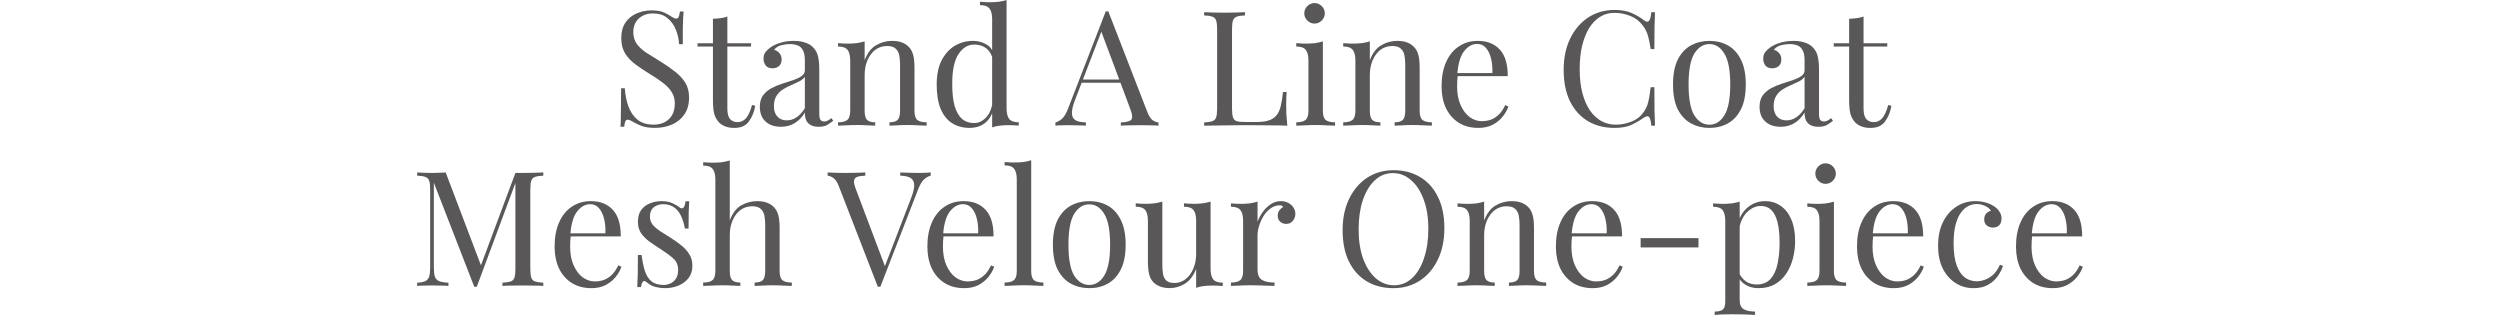 <svg width="312" height="40" viewBox="0 0 312 40" fill="none" xmlns="http://www.w3.org/2000/svg">
<g clip-path="url(#clip0_863_5194)">
<path d="M232.572 2.062V5.402H235.532V5.803H232.572V13.543C232.572 14.169 232.686 14.609 232.912 14.863C233.139 15.116 233.452 15.242 233.852 15.242C234.252 15.242 234.599 15.082 234.892 14.762C235.186 14.429 235.439 13.876 235.652 13.102L236.052 13.203C235.919 13.976 235.652 14.629 235.252 15.162C234.866 15.696 234.266 15.963 233.452 15.963C232.999 15.963 232.626 15.902 232.332 15.783C232.039 15.676 231.779 15.516 231.552 15.303C231.259 14.996 231.052 14.629 230.932 14.203C230.826 13.776 230.772 13.209 230.772 12.502V5.803H228.852V5.402H230.772V2.342C231.106 2.329 231.426 2.303 231.732 2.263C232.039 2.223 232.319 2.156 232.572 2.062Z" fill="#595757"/>
<path d="M222.231 15.822C221.685 15.822 221.211 15.722 220.811 15.522C220.411 15.308 220.105 15.015 219.891 14.642C219.691 14.268 219.591 13.835 219.591 13.342C219.591 12.755 219.725 12.275 219.991 11.902C220.271 11.528 220.625 11.228 221.051 11.002C221.478 10.775 221.925 10.588 222.391 10.442C222.871 10.282 223.325 10.135 223.751 10.002C224.178 9.855 224.525 9.688 224.791 9.502C225.071 9.315 225.211 9.068 225.211 8.762V7.522C225.211 6.962 225.125 6.535 224.951 6.242C224.791 5.948 224.571 5.755 224.291 5.662C224.011 5.555 223.698 5.502 223.351 5.502C223.018 5.502 222.658 5.548 222.271 5.642C221.898 5.735 221.598 5.928 221.371 6.222C221.625 6.275 221.845 6.408 222.031 6.622C222.218 6.835 222.311 7.108 222.311 7.442C222.311 7.775 222.205 8.042 221.991 8.242C221.778 8.428 221.505 8.522 221.171 8.522C220.785 8.522 220.498 8.402 220.311 8.162C220.138 7.908 220.051 7.628 220.051 7.322C220.051 6.975 220.138 6.695 220.311 6.482C220.485 6.268 220.705 6.068 220.971 5.882C221.278 5.668 221.671 5.488 222.151 5.342C222.645 5.182 223.198 5.102 223.811 5.102C224.358 5.102 224.825 5.168 225.211 5.302C225.598 5.422 225.918 5.602 226.171 5.842C226.518 6.162 226.745 6.555 226.851 7.022C226.958 7.475 227.011 8.022 227.011 8.662V14.222C227.011 14.555 227.058 14.795 227.151 14.942C227.258 15.088 227.418 15.162 227.631 15.162C227.778 15.162 227.918 15.128 228.051 15.062C228.185 14.995 228.345 14.888 228.531 14.742L228.751 15.082C228.471 15.295 228.205 15.475 227.951 15.622C227.698 15.755 227.358 15.822 226.931 15.822C226.545 15.822 226.225 15.755 225.971 15.622C225.718 15.488 225.525 15.295 225.391 15.042C225.271 14.775 225.211 14.442 225.211 14.042C224.851 14.642 224.418 15.088 223.911 15.382C223.418 15.675 222.858 15.822 222.231 15.822ZM222.951 15.022C223.391 15.022 223.798 14.895 224.171 14.642C224.558 14.388 224.905 14.008 225.211 13.502V9.582C225.051 9.808 224.818 10.002 224.511 10.162C224.205 10.308 223.871 10.462 223.511 10.622C223.151 10.768 222.805 10.948 222.471 11.162C222.151 11.362 221.885 11.628 221.671 11.962C221.458 12.295 221.351 12.728 221.351 13.262C221.351 13.795 221.491 14.222 221.771 14.542C222.065 14.862 222.458 15.022 222.951 15.022Z" fill="#595757"/>
<path d="M213.334 5.102C214.188 5.102 214.954 5.288 215.634 5.662C216.314 6.035 216.854 6.622 217.254 7.422C217.668 8.222 217.874 9.262 217.874 10.542C217.874 11.822 217.668 12.862 217.254 13.662C216.854 14.448 216.314 15.028 215.634 15.402C214.954 15.775 214.188 15.962 213.334 15.962C212.494 15.962 211.728 15.775 211.034 15.402C210.354 15.028 209.808 14.448 209.394 13.662C208.994 12.862 208.794 11.822 208.794 10.542C208.794 9.262 208.994 8.222 209.394 7.422C209.808 6.622 210.354 6.035 211.034 5.662C211.728 5.288 212.494 5.102 213.334 5.102ZM213.334 5.502C212.574 5.502 211.948 5.895 211.454 6.682C210.974 7.468 210.734 8.755 210.734 10.542C210.734 12.328 210.974 13.615 211.454 14.402C211.948 15.175 212.574 15.562 213.334 15.562C214.094 15.562 214.714 15.175 215.194 14.402C215.688 13.615 215.934 12.328 215.934 10.542C215.934 8.755 215.688 7.468 215.194 6.682C214.714 5.895 214.094 5.502 213.334 5.502Z" fill="#595757"/>
<path d="M201.505 1.242C202.385 1.242 203.105 1.376 203.665 1.642C204.238 1.896 204.745 2.196 205.185 2.542C205.451 2.742 205.651 2.769 205.785 2.622C205.931 2.462 206.031 2.096 206.085 1.522H206.545C206.518 2.016 206.498 2.616 206.485 3.322C206.471 4.029 206.465 4.962 206.465 6.122H206.005C205.911 5.549 205.825 5.096 205.745 4.762C205.665 4.416 205.565 4.122 205.445 3.882C205.338 3.642 205.191 3.402 205.005 3.162C204.591 2.616 204.071 2.222 203.445 1.982C202.818 1.729 202.158 1.602 201.465 1.602C200.811 1.602 200.218 1.769 199.685 2.102C199.165 2.422 198.711 2.889 198.325 3.502C197.951 4.116 197.658 4.856 197.445 5.722C197.245 6.589 197.145 7.562 197.145 8.642C197.145 9.762 197.258 10.755 197.485 11.622C197.711 12.476 198.025 13.195 198.425 13.782C198.838 14.369 199.318 14.816 199.865 15.122C200.425 15.415 201.025 15.562 201.665 15.562C202.265 15.562 202.891 15.442 203.545 15.202C204.198 14.962 204.711 14.575 205.085 14.042C205.378 13.655 205.578 13.236 205.685 12.782C205.805 12.329 205.911 11.695 206.005 10.882H206.465C206.465 12.095 206.471 13.075 206.485 13.822C206.498 14.556 206.518 15.175 206.545 15.682H206.085C206.031 15.109 205.938 14.749 205.805 14.602C205.685 14.456 205.478 14.476 205.185 14.662C204.691 15.009 204.165 15.316 203.605 15.582C203.058 15.835 202.351 15.962 201.485 15.962C200.218 15.962 199.105 15.675 198.145 15.102C197.198 14.529 196.458 13.702 195.925 12.622C195.405 11.542 195.145 10.242 195.145 8.722C195.145 7.229 195.418 5.922 195.965 4.802C196.511 3.682 197.258 2.809 198.205 2.182C199.165 1.556 200.265 1.242 201.505 1.242Z" fill="#595757"/>
<path d="M184.427 5.102C185.6 5.102 186.514 5.462 187.167 6.182C187.834 6.888 188.167 7.995 188.167 9.502H181.107L181.087 9.122H186.247C186.274 8.468 186.22 7.868 186.087 7.322C185.954 6.762 185.74 6.315 185.447 5.982C185.167 5.648 184.8 5.482 184.347 5.482C183.734 5.482 183.187 5.788 182.707 6.402C182.24 7.015 181.96 7.988 181.867 9.322L181.927 9.402C181.9 9.602 181.88 9.822 181.867 10.062C181.854 10.302 181.847 10.542 181.847 10.782C181.847 11.688 181.994 12.468 182.287 13.122C182.58 13.775 182.96 14.275 183.427 14.622C183.907 14.955 184.4 15.122 184.907 15.122C185.307 15.122 185.687 15.062 186.047 14.942C186.407 14.808 186.74 14.595 187.047 14.302C187.354 14.008 187.62 13.615 187.847 13.122L188.247 13.282C188.1 13.722 187.86 14.148 187.527 14.562C187.194 14.975 186.774 15.315 186.267 15.582C185.76 15.835 185.174 15.962 184.507 15.962C183.547 15.962 182.72 15.742 182.027 15.302C181.347 14.862 180.82 14.255 180.447 13.482C180.087 12.695 179.907 11.795 179.907 10.782C179.907 9.608 180.094 8.602 180.467 7.762C180.84 6.908 181.367 6.255 182.047 5.802C182.727 5.335 183.52 5.102 184.427 5.102Z" fill="#595757"/>
<path d="M174.354 5.102C174.86 5.102 175.28 5.168 175.614 5.302C175.96 5.435 176.247 5.622 176.474 5.862C176.727 6.128 176.907 6.462 177.014 6.862C177.12 7.262 177.174 7.802 177.174 8.482V13.822C177.174 14.382 177.287 14.762 177.514 14.962C177.754 15.162 178.147 15.262 178.694 15.262V15.682C178.467 15.668 178.12 15.655 177.654 15.642C177.187 15.615 176.734 15.602 176.294 15.602C175.854 15.602 175.42 15.615 174.994 15.642C174.58 15.655 174.267 15.668 174.054 15.682V15.262C174.534 15.262 174.874 15.162 175.074 14.962C175.274 14.762 175.374 14.382 175.374 13.822V8.042C175.374 7.628 175.34 7.248 175.274 6.902C175.207 6.555 175.054 6.275 174.814 6.062C174.587 5.848 174.234 5.742 173.754 5.742C173.194 5.742 172.7 5.902 172.274 6.222C171.86 6.542 171.534 6.982 171.294 7.542C171.067 8.088 170.954 8.702 170.954 9.382V13.822C170.954 14.382 171.054 14.762 171.254 14.962C171.454 15.162 171.794 15.262 172.274 15.262V15.682C172.06 15.668 171.74 15.655 171.314 15.642C170.9 15.615 170.474 15.602 170.034 15.602C169.594 15.602 169.14 15.615 168.674 15.642C168.207 15.655 167.86 15.668 167.634 15.682V15.262C168.18 15.262 168.567 15.162 168.794 14.962C169.034 14.762 169.154 14.382 169.154 13.822V7.562C169.154 6.962 169.047 6.522 168.834 6.242C168.62 5.948 168.22 5.802 167.634 5.802V5.382C168.06 5.422 168.474 5.442 168.874 5.442C169.26 5.442 169.627 5.422 169.974 5.382C170.334 5.328 170.66 5.255 170.954 5.162V7.522C171.3 6.615 171.78 5.988 172.394 5.642C173.02 5.282 173.674 5.102 174.354 5.102Z" fill="#595757"/>
<path d="M164.054 0.383C164.401 0.383 164.701 0.509 164.954 0.763C165.208 1.016 165.334 1.316 165.334 1.663C165.334 2.009 165.208 2.309 164.954 2.563C164.701 2.816 164.401 2.943 164.054 2.943C163.708 2.943 163.408 2.816 163.154 2.563C162.901 2.309 162.774 2.009 162.774 1.663C162.774 1.316 162.901 1.016 163.154 0.763C163.408 0.509 163.708 0.383 164.054 0.383ZM165.094 5.163V13.823C165.094 14.383 165.207 14.763 165.434 14.963C165.674 15.163 166.067 15.263 166.614 15.263V15.683C166.387 15.669 166.041 15.656 165.574 15.643C165.121 15.616 164.661 15.603 164.194 15.603C163.741 15.603 163.281 15.616 162.814 15.643C162.348 15.656 162.001 15.669 161.774 15.683V15.263C162.321 15.263 162.707 15.163 162.934 14.963C163.174 14.763 163.294 14.383 163.294 13.823V7.563C163.294 6.963 163.188 6.523 162.974 6.243C162.761 5.949 162.361 5.803 161.774 5.803V5.383C162.201 5.423 162.614 5.443 163.014 5.443C163.401 5.443 163.767 5.423 164.114 5.383C164.474 5.329 164.801 5.256 165.094 5.163Z" fill="#595757"/>
<path d="M155.376 1.523V1.923C154.923 1.937 154.576 1.99 154.336 2.083C154.11 2.163 153.956 2.323 153.876 2.563C153.796 2.79 153.756 3.15 153.756 3.643V13.563C153.756 14.043 153.796 14.403 153.876 14.643C153.956 14.883 154.11 15.043 154.336 15.123C154.576 15.19 154.923 15.223 155.376 15.223H156.836C157.463 15.223 157.97 15.157 158.356 15.023C158.756 14.89 159.07 14.683 159.296 14.403C159.536 14.11 159.716 13.723 159.836 13.243C159.956 12.763 160.05 12.177 160.116 11.483H160.576C160.536 11.897 160.516 12.443 160.516 13.123C160.516 13.377 160.523 13.743 160.536 14.223C160.563 14.69 160.603 15.177 160.656 15.683C159.976 15.657 159.21 15.643 158.356 15.643C157.503 15.63 156.743 15.623 156.076 15.623C155.783 15.623 155.403 15.623 154.936 15.623C154.483 15.623 153.99 15.63 153.456 15.643C152.923 15.643 152.383 15.65 151.836 15.663C151.29 15.663 150.77 15.67 150.276 15.683V15.283C150.73 15.257 151.07 15.203 151.296 15.123C151.536 15.043 151.696 14.883 151.776 14.643C151.856 14.403 151.896 14.043 151.896 13.563V3.643C151.896 3.15 151.856 2.79 151.776 2.563C151.696 2.323 151.536 2.163 151.296 2.083C151.07 1.99 150.73 1.937 150.276 1.923V1.523C150.556 1.537 150.923 1.55 151.376 1.563C151.83 1.577 152.316 1.583 152.836 1.583C153.303 1.583 153.763 1.577 154.216 1.563C154.683 1.55 155.07 1.537 155.376 1.523Z" fill="#595757"/>
<path d="M138.318 1.422L143.198 14.002C143.398 14.508 143.625 14.848 143.878 15.022C144.132 15.182 144.365 15.268 144.578 15.282V15.682C144.312 15.655 143.985 15.642 143.598 15.642C143.212 15.629 142.825 15.622 142.438 15.622C141.918 15.622 141.432 15.629 140.978 15.642C140.525 15.642 140.158 15.655 139.878 15.682V15.282C140.558 15.255 140.992 15.142 141.178 14.942C141.365 14.729 141.325 14.282 141.058 13.602L137.338 3.662L137.658 3.402L134.178 12.442C133.965 12.975 133.838 13.428 133.798 13.802C133.758 14.162 133.792 14.448 133.898 14.662C134.018 14.875 134.212 15.028 134.478 15.122C134.758 15.215 135.105 15.268 135.518 15.282V15.682C135.145 15.655 134.752 15.642 134.338 15.642C133.938 15.629 133.565 15.622 133.218 15.622C132.885 15.622 132.598 15.629 132.358 15.642C132.132 15.642 131.918 15.655 131.718 15.682V15.282C131.985 15.215 132.258 15.062 132.538 14.822C132.818 14.569 133.072 14.142 133.298 13.542L137.998 1.422C138.052 1.422 138.105 1.422 138.158 1.422C138.212 1.422 138.265 1.422 138.318 1.422ZM140.758 9.922V10.322H134.798L134.998 9.922H140.758Z" fill="#595757"/>
<path d="M125.62 0V13.5C125.62 14.1 125.727 14.547 125.94 14.84C126.167 15.12 126.567 15.26 127.14 15.26V15.68C126.727 15.64 126.313 15.62 125.9 15.62C125.513 15.62 125.14 15.64 124.78 15.68C124.433 15.72 124.113 15.793 123.82 15.9V2.4C123.82 1.8 123.713 1.36 123.5 1.08C123.287 0.787 122.887 0.64 122.3 0.64V0.22C122.727 0.26 123.14 0.28 123.54 0.28C123.927 0.28 124.293 0.26 124.64 0.22C125 0.167 125.327 0.093 125.62 0ZM121.42 5.1C122.007 5.1 122.553 5.24 123.06 5.52C123.58 5.8 123.927 6.28 124.1 6.96L123.84 7.16C123.653 6.6 123.36 6.193 122.96 5.94C122.573 5.687 122.113 5.56 121.58 5.56C120.793 5.56 120.133 5.967 119.6 6.78C119.08 7.593 118.827 8.847 118.84 10.54C118.84 11.62 118.94 12.52 119.14 13.24C119.353 13.947 119.66 14.48 120.06 14.84C120.473 15.187 120.973 15.36 121.56 15.36C122.12 15.36 122.627 15.12 123.08 14.64C123.533 14.16 123.807 13.453 123.9 12.52L124.14 12.8C124.033 13.813 123.707 14.593 123.16 15.14C122.627 15.687 121.9 15.96 120.98 15.96C120.153 15.96 119.427 15.76 118.8 15.36C118.187 14.96 117.713 14.36 117.38 13.56C117.06 12.76 116.9 11.753 116.9 10.54C116.9 9.327 117.107 8.32 117.52 7.52C117.947 6.707 118.5 6.1 119.18 5.7C119.873 5.3 120.62 5.1 121.42 5.1Z" fill="#595757"/>
<path d="M111.307 5.102C111.813 5.102 112.233 5.168 112.567 5.302C112.913 5.435 113.2 5.622 113.427 5.862C113.68 6.128 113.86 6.462 113.967 6.862C114.073 7.262 114.127 7.802 114.127 8.482V13.822C114.127 14.382 114.24 14.762 114.467 14.962C114.707 15.162 115.1 15.262 115.647 15.262V15.682C115.42 15.668 115.073 15.655 114.607 15.642C114.14 15.615 113.687 15.602 113.247 15.602C112.807 15.602 112.373 15.615 111.947 15.642C111.533 15.655 111.22 15.668 111.007 15.682V15.262C111.487 15.262 111.827 15.162 112.027 14.962C112.227 14.762 112.327 14.382 112.327 13.822V8.042C112.327 7.628 112.293 7.248 112.227 6.902C112.16 6.555 112.007 6.275 111.767 6.062C111.54 5.848 111.187 5.742 110.707 5.742C110.147 5.742 109.653 5.902 109.227 6.222C108.813 6.542 108.487 6.982 108.247 7.542C108.02 8.088 107.907 8.702 107.907 9.382V13.822C107.907 14.382 108.007 14.762 108.207 14.962C108.407 15.162 108.747 15.262 109.227 15.262V15.682C109.013 15.668 108.693 15.655 108.267 15.642C107.853 15.615 107.427 15.602 106.987 15.602C106.547 15.602 106.093 15.615 105.627 15.642C105.16 15.655 104.813 15.668 104.587 15.682V15.262C105.133 15.262 105.52 15.162 105.747 14.962C105.987 14.762 106.107 14.382 106.107 13.822V7.562C106.107 6.962 106 6.522 105.787 6.242C105.573 5.948 105.173 5.802 104.587 5.802V5.382C105.013 5.422 105.427 5.442 105.827 5.442C106.213 5.442 106.58 5.422 106.927 5.382C107.287 5.328 107.613 5.255 107.907 5.162V7.522C108.253 6.615 108.733 5.988 109.347 5.642C109.973 5.282 110.627 5.102 111.307 5.102Z" fill="#595757"/>
<path d="M97.466 15.822C96.919 15.822 96.446 15.722 96.046 15.522C95.646 15.308 95.339 15.015 95.126 14.642C94.926 14.268 94.826 13.835 94.826 13.342C94.826 12.755 94.959 12.275 95.226 11.902C95.506 11.528 95.859 11.228 96.286 11.002C96.712 10.775 97.159 10.588 97.626 10.442C98.106 10.282 98.559 10.135 98.986 10.002C99.412 9.855 99.759 9.688 100.026 9.502C100.306 9.315 100.446 9.068 100.446 8.762V7.522C100.446 6.962 100.359 6.535 100.186 6.242C100.026 5.948 99.806 5.755 99.526 5.662C99.246 5.555 98.932 5.502 98.586 5.502C98.252 5.502 97.892 5.548 97.506 5.642C97.132 5.735 96.832 5.928 96.606 6.222C96.859 6.275 97.079 6.408 97.266 6.622C97.452 6.835 97.546 7.108 97.546 7.442C97.546 7.775 97.439 8.042 97.226 8.242C97.012 8.428 96.739 8.522 96.406 8.522C96.019 8.522 95.732 8.402 95.546 8.162C95.372 7.908 95.286 7.628 95.286 7.322C95.286 6.975 95.372 6.695 95.546 6.482C95.719 6.268 95.939 6.068 96.206 5.882C96.512 5.668 96.906 5.488 97.386 5.342C97.879 5.182 98.432 5.102 99.046 5.102C99.592 5.102 100.059 5.168 100.446 5.302C100.832 5.422 101.152 5.602 101.406 5.842C101.752 6.162 101.979 6.555 102.086 7.022C102.192 7.475 102.246 8.022 102.246 8.662V14.222C102.246 14.555 102.292 14.795 102.386 14.942C102.492 15.088 102.652 15.162 102.866 15.162C103.012 15.162 103.152 15.128 103.286 15.062C103.419 14.995 103.579 14.888 103.766 14.742L103.986 15.082C103.706 15.295 103.439 15.475 103.186 15.622C102.932 15.755 102.592 15.822 102.166 15.822C101.779 15.822 101.459 15.755 101.206 15.622C100.952 15.488 100.759 15.295 100.626 15.042C100.506 14.775 100.446 14.442 100.446 14.042C100.086 14.642 99.652 15.088 99.146 15.382C98.652 15.675 98.092 15.822 97.466 15.822ZM98.186 15.022C98.626 15.022 99.032 14.895 99.406 14.642C99.792 14.388 100.139 14.008 100.446 13.502V9.582C100.286 9.808 100.052 10.002 99.746 10.162C99.439 10.308 99.106 10.462 98.746 10.622C98.386 10.768 98.039 10.948 97.706 11.162C97.386 11.362 97.119 11.628 96.906 11.962C96.692 12.295 96.586 12.728 96.586 13.262C96.586 13.795 96.726 14.222 97.006 14.542C97.299 14.862 97.692 15.022 98.186 15.022Z" fill="#595757"/>
<path d="M90.775 2.062V5.402H93.735V5.803H90.775V13.543C90.775 14.169 90.889 14.609 91.115 14.863C91.342 15.116 91.655 15.242 92.055 15.242C92.455 15.242 92.802 15.082 93.095 14.762C93.389 14.429 93.642 13.876 93.855 13.102L94.255 13.203C94.122 13.976 93.855 14.629 93.455 15.162C93.069 15.696 92.469 15.963 91.655 15.963C91.202 15.963 90.829 15.902 90.535 15.783C90.242 15.676 89.982 15.516 89.755 15.303C89.462 14.996 89.255 14.629 89.135 14.203C89.029 13.776 88.975 13.209 88.975 12.502V5.803H87.055V5.402H88.975V2.342C89.309 2.329 89.629 2.303 89.935 2.263C90.242 2.223 90.522 2.156 90.775 2.062Z" fill="#595757"/>
<path d="M81.295 1.297C81.961 1.297 82.468 1.377 82.815 1.537C83.161 1.684 83.468 1.85 83.735 2.037C83.895 2.13 84.021 2.204 84.115 2.257C84.221 2.297 84.321 2.317 84.415 2.317C84.548 2.317 84.641 2.244 84.695 2.097C84.761 1.95 84.815 1.73 84.855 1.437H85.315C85.301 1.664 85.281 1.937 85.255 2.257C85.241 2.564 85.228 2.977 85.215 3.497C85.215 4.004 85.215 4.677 85.215 5.517H84.755C84.715 4.877 84.575 4.264 84.335 3.677C84.095 3.09 83.741 2.61 83.275 2.237C82.821 1.864 82.221 1.677 81.475 1.677C80.768 1.677 80.181 1.89 79.715 2.317C79.261 2.744 79.035 3.304 79.035 3.997C79.035 4.597 79.188 5.104 79.495 5.517C79.801 5.917 80.208 6.284 80.715 6.617C81.235 6.937 81.795 7.284 82.395 7.657C83.088 8.084 83.701 8.51 84.235 8.937C84.781 9.35 85.208 9.81 85.515 10.317C85.835 10.823 85.995 11.437 85.995 12.157C85.995 13.01 85.801 13.717 85.415 14.277C85.028 14.837 84.515 15.257 83.875 15.537C83.235 15.817 82.528 15.957 81.755 15.957C81.048 15.957 80.488 15.877 80.075 15.717C79.661 15.557 79.308 15.39 79.015 15.217C78.721 15.03 78.495 14.937 78.335 14.937C78.201 14.937 78.101 15.01 78.035 15.157C77.981 15.303 77.935 15.524 77.895 15.817H77.435C77.461 15.537 77.475 15.21 77.475 14.837C77.488 14.45 77.495 13.95 77.495 13.337C77.508 12.723 77.515 11.95 77.515 11.017H77.975C78.028 11.817 78.175 12.563 78.415 13.257C78.668 13.95 79.048 14.51 79.555 14.937C80.075 15.35 80.761 15.557 81.615 15.557C82.055 15.557 82.468 15.47 82.855 15.297C83.255 15.11 83.581 14.823 83.835 14.437C84.088 14.037 84.215 13.524 84.215 12.897C84.215 12.35 84.081 11.877 83.815 11.477C83.561 11.063 83.201 10.684 82.735 10.337C82.268 9.977 81.721 9.61 81.095 9.237C80.468 8.85 79.881 8.457 79.335 8.057C78.788 7.657 78.348 7.197 78.015 6.677C77.695 6.144 77.535 5.504 77.535 4.757C77.535 3.97 77.708 3.324 78.055 2.817C78.415 2.297 78.881 1.917 79.455 1.677C80.028 1.424 80.641 1.297 81.295 1.297Z" fill="#595757"/>
<path d="M256.116 25.102C257.29 25.102 258.203 25.462 258.856 26.182C259.523 26.888 259.856 27.995 259.856 29.502H252.796L252.776 29.122H257.936C257.963 28.468 257.91 27.868 257.776 27.322C257.643 26.762 257.43 26.315 257.136 25.982C256.856 25.648 256.49 25.482 256.036 25.482C255.423 25.482 254.876 25.788 254.396 26.402C253.93 27.015 253.65 27.988 253.556 29.322L253.616 29.402C253.59 29.602 253.57 29.822 253.556 30.062C253.543 30.302 253.536 30.542 253.536 30.782C253.536 31.688 253.683 32.468 253.976 33.122C254.27 33.775 254.65 34.275 255.116 34.622C255.596 34.955 256.09 35.122 256.596 35.122C256.996 35.122 257.376 35.062 257.736 34.942C258.096 34.808 258.43 34.595 258.736 34.302C259.043 34.008 259.31 33.615 259.536 33.122L259.936 33.282C259.79 33.722 259.55 34.148 259.216 34.562C258.883 34.975 258.463 35.315 257.956 35.582C257.45 35.835 256.863 35.962 256.196 35.962C255.236 35.962 254.41 35.742 253.716 35.302C253.036 34.862 252.51 34.255 252.136 33.482C251.776 32.695 251.596 31.795 251.596 30.782C251.596 29.608 251.783 28.602 252.156 27.762C252.53 26.908 253.056 26.255 253.736 25.802C254.416 25.335 255.21 25.102 256.116 25.102Z" fill="#595757"/>
<path d="M246.53 25.102C246.957 25.102 247.37 25.155 247.77 25.262C248.17 25.368 248.53 25.528 248.85 25.742C249.157 25.942 249.39 26.175 249.55 26.442C249.71 26.695 249.79 26.975 249.79 27.282C249.79 27.642 249.69 27.922 249.49 28.122C249.29 28.308 249.037 28.402 248.73 28.402C248.437 28.402 248.177 28.315 247.95 28.142C247.737 27.968 247.63 27.722 247.63 27.402C247.63 27.095 247.71 26.848 247.87 26.662C248.043 26.475 248.243 26.355 248.47 26.302C248.337 26.062 248.097 25.862 247.75 25.702C247.417 25.542 247.057 25.462 246.67 25.462C246.337 25.462 246.003 25.542 245.67 25.702C245.337 25.862 245.03 26.128 244.75 26.502C244.47 26.862 244.243 27.362 244.07 28.002C243.897 28.628 243.81 29.415 243.81 30.362C243.81 31.535 243.943 32.468 244.21 33.162C244.477 33.855 244.823 34.355 245.25 34.662C245.69 34.955 246.17 35.102 246.69 35.102C247.037 35.102 247.39 35.035 247.75 34.902C248.11 34.768 248.45 34.555 248.77 34.262C249.09 33.955 249.363 33.548 249.59 33.042L249.97 33.182C249.837 33.608 249.617 34.042 249.31 34.482C249.003 34.908 248.603 35.262 248.11 35.542C247.617 35.822 247.01 35.962 246.29 35.962C245.463 35.962 244.717 35.748 244.05 35.322C243.383 34.895 242.85 34.288 242.45 33.502C242.063 32.702 241.87 31.755 241.87 30.662C241.87 29.568 242.063 28.608 242.45 27.782C242.85 26.942 243.403 26.288 244.11 25.822C244.817 25.342 245.623 25.102 246.53 25.102Z" fill="#595757"/>
<path d="M236.273 25.102C237.446 25.102 238.359 25.462 239.013 26.182C239.679 26.888 240.013 27.995 240.013 29.502H232.953L232.933 29.122H238.093C238.119 28.468 238.066 27.868 237.933 27.322C237.799 26.762 237.586 26.315 237.293 25.982C237.013 25.648 236.646 25.482 236.193 25.482C235.579 25.482 235.033 25.788 234.553 26.402C234.086 27.015 233.806 27.988 233.713 29.322L233.773 29.402C233.746 29.602 233.726 29.822 233.713 30.062C233.699 30.302 233.693 30.542 233.693 30.782C233.693 31.688 233.839 32.468 234.133 33.122C234.426 33.775 234.806 34.275 235.273 34.622C235.753 34.955 236.246 35.122 236.753 35.122C237.153 35.122 237.533 35.062 237.893 34.942C238.253 34.808 238.586 34.595 238.893 34.302C239.199 34.008 239.466 33.615 239.693 33.122L240.093 33.282C239.946 33.722 239.706 34.148 239.373 34.562C239.039 34.975 238.619 35.315 238.113 35.582C237.606 35.835 237.019 35.962 236.353 35.962C235.393 35.962 234.566 35.742 233.873 35.302C233.193 34.862 232.666 34.255 232.293 33.482C231.933 32.695 231.753 31.795 231.753 30.782C231.753 29.608 231.939 28.602 232.313 27.762C232.686 26.908 233.213 26.255 233.893 25.802C234.573 25.335 235.366 25.102 236.273 25.102Z" fill="#595757"/>
<path d="M227.833 20.383C228.18 20.383 228.48 20.509 228.733 20.763C228.987 21.016 229.113 21.316 229.113 21.663C229.113 22.009 228.987 22.309 228.733 22.563C228.48 22.816 228.18 22.943 227.833 22.943C227.487 22.943 227.187 22.816 226.933 22.563C226.68 22.309 226.553 22.009 226.553 21.663C226.553 21.316 226.68 21.016 226.933 20.763C227.187 20.509 227.487 20.383 227.833 20.383ZM228.873 25.163V33.823C228.873 34.383 228.987 34.763 229.213 34.963C229.453 35.163 229.847 35.263 230.393 35.263V35.683C230.167 35.669 229.82 35.656 229.353 35.643C228.9 35.616 228.44 35.603 227.973 35.603C227.52 35.603 227.06 35.616 226.593 35.643C226.127 35.656 225.78 35.669 225.553 35.683V35.263C226.1 35.263 226.487 35.163 226.713 34.963C226.953 34.763 227.073 34.383 227.073 33.823V27.563C227.073 26.963 226.967 26.523 226.753 26.243C226.54 25.95 226.14 25.803 225.553 25.803V25.383C225.98 25.423 226.393 25.443 226.793 25.443C227.18 25.443 227.547 25.423 227.893 25.383C228.253 25.329 228.58 25.256 228.873 25.163Z" fill="#595757"/>
<path d="M217.112 25.162V37.442C217.112 38.015 217.279 38.395 217.612 38.582C217.959 38.782 218.432 38.882 219.032 38.882V39.302C218.739 39.288 218.332 39.268 217.812 39.242C217.292 39.228 216.739 39.222 216.152 39.222C215.739 39.222 215.326 39.228 214.912 39.242C214.512 39.268 214.206 39.288 213.992 39.302V38.882C214.472 38.882 214.812 38.795 215.012 38.622C215.212 38.448 215.312 38.122 215.312 37.642V27.562C215.312 26.962 215.206 26.522 214.992 26.242C214.779 25.948 214.379 25.802 213.792 25.802V25.382C214.219 25.422 214.632 25.442 215.032 25.442C215.419 25.442 215.786 25.422 216.132 25.382C216.492 25.328 216.819 25.255 217.112 25.162ZM220.312 25.102C221.019 25.102 221.652 25.295 222.212 25.682C222.772 26.055 223.212 26.608 223.532 27.342C223.866 28.075 224.032 28.982 224.032 30.062C224.032 30.782 223.946 31.495 223.772 32.202C223.599 32.895 223.326 33.528 222.952 34.102C222.592 34.662 222.119 35.115 221.532 35.462C220.959 35.795 220.266 35.962 219.452 35.962C218.826 35.962 218.279 35.815 217.812 35.522C217.359 35.228 217.052 34.875 216.892 34.462L217.092 34.182C217.279 34.555 217.546 34.868 217.892 35.122C218.252 35.375 218.699 35.502 219.232 35.502C219.979 35.502 220.559 35.268 220.972 34.802C221.386 34.335 221.672 33.715 221.832 32.942C222.006 32.155 222.092 31.288 222.092 30.342C222.092 29.275 222.006 28.402 221.832 27.722C221.659 27.042 221.399 26.535 221.052 26.202C220.706 25.868 220.279 25.702 219.772 25.702C219.119 25.702 218.526 25.975 217.992 26.522C217.459 27.055 217.119 27.868 216.972 28.962L216.732 28.682C216.879 27.548 217.279 26.668 217.932 26.042C218.599 25.415 219.392 25.102 220.312 25.102Z" fill="#595757"/>
<path d="M211.972 29.719V30.879H204.752V29.719H211.972Z" fill="#595757"/>
<path d="M198.695 25.102C199.868 25.102 200.781 25.462 201.435 26.182C202.101 26.888 202.435 27.995 202.435 29.502H195.375L195.355 29.122H200.515C200.541 28.468 200.488 27.868 200.355 27.322C200.221 26.762 200.008 26.315 199.715 25.982C199.435 25.648 199.068 25.482 198.615 25.482C198.001 25.482 197.455 25.788 196.975 26.402C196.508 27.015 196.228 27.988 196.135 29.322L196.195 29.402C196.168 29.602 196.148 29.822 196.135 30.062C196.121 30.302 196.115 30.542 196.115 30.782C196.115 31.688 196.261 32.468 196.555 33.122C196.848 33.775 197.228 34.275 197.695 34.622C198.175 34.955 198.668 35.122 199.175 35.122C199.575 35.122 199.955 35.062 200.315 34.942C200.675 34.808 201.008 34.595 201.315 34.302C201.621 34.008 201.888 33.615 202.115 33.122L202.515 33.282C202.368 33.722 202.128 34.148 201.795 34.562C201.461 34.975 201.041 35.315 200.535 35.582C200.028 35.835 199.441 35.962 198.775 35.962C197.815 35.962 196.988 35.742 196.295 35.302C195.615 34.862 195.088 34.255 194.715 33.482C194.355 32.695 194.175 31.795 194.175 30.782C194.175 29.608 194.361 28.602 194.735 27.762C195.108 26.908 195.635 26.255 196.315 25.802C196.995 25.335 197.788 25.102 198.695 25.102Z" fill="#595757"/>
<path d="M188.621 25.102C189.128 25.102 189.548 25.168 189.881 25.302C190.228 25.435 190.514 25.622 190.741 25.862C190.994 26.128 191.174 26.462 191.281 26.862C191.388 27.262 191.441 27.802 191.441 28.482V33.822C191.441 34.382 191.554 34.762 191.781 34.962C192.021 35.162 192.414 35.262 192.961 35.262V35.682C192.734 35.668 192.388 35.655 191.921 35.642C191.454 35.615 191.001 35.602 190.561 35.602C190.121 35.602 189.688 35.615 189.261 35.642C188.848 35.655 188.534 35.668 188.321 35.682V35.262C188.801 35.262 189.141 35.162 189.341 34.962C189.541 34.762 189.641 34.382 189.641 33.822V28.042C189.641 27.628 189.608 27.248 189.541 26.902C189.474 26.555 189.321 26.275 189.081 26.062C188.854 25.848 188.501 25.742 188.021 25.742C187.461 25.742 186.968 25.902 186.541 26.222C186.128 26.542 185.801 26.982 185.561 27.542C185.334 28.088 185.221 28.702 185.221 29.382V33.822C185.221 34.382 185.321 34.762 185.521 34.962C185.721 35.162 186.061 35.262 186.541 35.262V35.682C186.328 35.668 186.008 35.655 185.581 35.642C185.168 35.615 184.741 35.602 184.301 35.602C183.861 35.602 183.408 35.615 182.941 35.642C182.474 35.655 182.128 35.668 181.901 35.682V35.262C182.448 35.262 182.834 35.162 183.061 34.962C183.301 34.762 183.421 34.382 183.421 33.822V27.562C183.421 26.962 183.314 26.522 183.101 26.242C182.888 25.948 182.488 25.802 181.901 25.802V25.382C182.328 25.422 182.741 25.442 183.141 25.442C183.528 25.442 183.894 25.422 184.241 25.382C184.601 25.328 184.928 25.255 185.221 25.162V27.522C185.568 26.615 186.048 25.988 186.661 25.642C187.288 25.282 187.941 25.102 188.621 25.102Z" fill="#595757"/>
<path d="M173.917 21.242C175.184 21.242 176.29 21.529 177.237 22.102C178.197 22.675 178.937 23.502 179.457 24.582C179.99 25.649 180.257 26.949 180.257 28.482C180.257 29.976 179.984 31.282 179.437 32.402C178.904 33.522 178.157 34.395 177.197 35.022C176.237 35.649 175.137 35.962 173.897 35.962C172.63 35.962 171.517 35.675 170.557 35.102C169.61 34.529 168.87 33.702 168.337 32.622C167.817 31.542 167.557 30.242 167.557 28.722C167.557 27.229 167.83 25.922 168.377 24.802C168.924 23.682 169.67 22.809 170.617 22.182C171.577 21.555 172.677 21.242 173.917 21.242ZM173.837 21.602C172.97 21.602 172.217 21.902 171.577 22.502C170.937 23.102 170.437 23.929 170.077 24.982C169.73 26.035 169.557 27.256 169.557 28.642C169.557 30.055 169.75 31.289 170.137 32.342C170.537 33.382 171.07 34.189 171.737 34.762C172.417 35.322 173.164 35.602 173.977 35.602C174.844 35.602 175.597 35.302 176.237 34.702C176.877 34.102 177.37 33.276 177.717 32.222C178.077 31.155 178.257 29.936 178.257 28.562C178.257 27.136 178.057 25.902 177.657 24.862C177.27 23.822 176.744 23.022 176.077 22.462C175.41 21.889 174.664 21.602 173.837 21.602Z" fill="#595757"/>
<path d="M159.84 25.102C160.2 25.102 160.513 25.175 160.78 25.322C161.06 25.468 161.273 25.662 161.42 25.902C161.58 26.128 161.66 26.388 161.66 26.682C161.66 27.015 161.553 27.308 161.34 27.562C161.14 27.815 160.867 27.942 160.52 27.942C160.24 27.942 159.993 27.855 159.78 27.682C159.567 27.495 159.46 27.235 159.46 26.902C159.46 26.648 159.527 26.435 159.66 26.262C159.807 26.075 159.967 25.928 160.14 25.822C160.047 25.688 159.907 25.622 159.72 25.622C159.307 25.622 158.927 25.748 158.58 26.002C158.233 26.242 157.94 26.555 157.7 26.942C157.46 27.328 157.273 27.742 157.14 28.182C157.007 28.608 156.94 29.008 156.94 29.382V33.622C156.94 34.275 157.127 34.715 157.5 34.942C157.887 35.155 158.407 35.262 159.06 35.262V35.682C158.753 35.668 158.32 35.655 157.76 35.642C157.2 35.615 156.607 35.602 155.98 35.602C155.527 35.602 155.073 35.615 154.62 35.642C154.18 35.655 153.847 35.668 153.62 35.682V35.262C154.167 35.262 154.553 35.162 154.78 34.962C155.02 34.762 155.14 34.382 155.14 33.822V27.562C155.14 26.962 155.033 26.522 154.82 26.242C154.607 25.948 154.207 25.802 153.62 25.802V25.382C154.047 25.422 154.46 25.442 154.86 25.442C155.247 25.442 155.613 25.422 155.96 25.382C156.32 25.328 156.647 25.255 156.94 25.162V27.662C157.087 27.275 157.293 26.888 157.56 26.502C157.84 26.102 158.173 25.768 158.56 25.502C158.947 25.235 159.373 25.102 159.84 25.102Z" fill="#595757"/>
<path d="M151.079 25.156V33.516C151.079 34.116 151.185 34.563 151.399 34.856C151.625 35.136 152.025 35.276 152.599 35.276V35.696C152.185 35.656 151.772 35.636 151.359 35.636C150.972 35.636 150.599 35.656 150.239 35.696C149.892 35.736 149.572 35.81 149.279 35.916V33.556C148.945 34.423 148.472 35.043 147.859 35.416C147.259 35.776 146.639 35.956 145.999 35.956C145.532 35.956 145.125 35.89 144.779 35.756C144.432 35.623 144.145 35.436 143.919 35.196C143.665 34.93 143.492 34.583 143.399 34.156C143.305 33.73 143.259 33.203 143.259 32.576V27.556C143.259 26.956 143.152 26.516 142.939 26.236C142.725 25.943 142.325 25.796 141.739 25.796V25.376C142.165 25.416 142.579 25.436 142.979 25.436C143.365 25.436 143.732 25.416 144.079 25.376C144.439 25.323 144.765 25.25 145.059 25.156V33.016C145.059 33.43 145.085 33.81 145.139 34.156C145.192 34.503 145.325 34.783 145.539 34.996C145.752 35.21 146.099 35.316 146.579 35.316C147.099 35.316 147.559 35.156 147.959 34.836C148.372 34.516 148.692 34.083 148.919 33.536C149.159 32.99 149.279 32.376 149.279 31.696V27.556C149.279 26.956 149.172 26.516 148.959 26.236C148.745 25.943 148.345 25.796 147.759 25.796V25.376C148.185 25.416 148.599 25.436 148.999 25.436C149.385 25.436 149.752 25.416 150.099 25.376C150.459 25.323 150.785 25.25 151.079 25.156Z" fill="#595757"/>
<path d="M135.942 25.102C136.795 25.102 137.562 25.288 138.242 25.662C138.922 26.035 139.462 26.622 139.862 27.422C140.275 28.222 140.482 29.262 140.482 30.542C140.482 31.822 140.275 32.862 139.862 33.662C139.462 34.448 138.922 35.028 138.242 35.402C137.562 35.775 136.795 35.962 135.942 35.962C135.102 35.962 134.335 35.775 133.642 35.402C132.962 35.028 132.415 34.448 132.002 33.662C131.602 32.862 131.402 31.822 131.402 30.542C131.402 29.262 131.602 28.222 132.002 27.422C132.415 26.622 132.962 26.035 133.642 25.662C134.335 25.288 135.102 25.102 135.942 25.102ZM135.942 25.502C135.182 25.502 134.555 25.895 134.062 26.682C133.582 27.468 133.342 28.755 133.342 30.542C133.342 32.328 133.582 33.615 134.062 34.402C134.555 35.175 135.182 35.562 135.942 35.562C136.702 35.562 137.322 35.175 137.802 34.402C138.295 33.615 138.542 32.328 138.542 30.542C138.542 28.755 138.295 27.468 137.802 26.682C137.322 25.895 136.702 25.502 135.942 25.502Z" fill="#595757"/>
<path d="M128.694 20V33.82C128.694 34.38 128.808 34.76 129.034 34.96C129.274 35.16 129.668 35.26 130.214 35.26V35.68C129.988 35.667 129.641 35.653 129.174 35.64C128.721 35.613 128.261 35.6 127.794 35.6C127.341 35.6 126.881 35.613 126.414 35.64C125.948 35.653 125.601 35.667 125.374 35.68V35.26C125.921 35.26 126.308 35.16 126.534 34.96C126.774 34.76 126.894 34.38 126.894 33.82V22.4C126.894 21.8 126.788 21.36 126.574 21.08C126.361 20.787 125.961 20.64 125.374 20.64V20.22C125.801 20.26 126.214 20.28 126.614 20.28C127.001 20.28 127.368 20.26 127.714 20.22C128.074 20.167 128.401 20.093 128.694 20Z" fill="#595757"/>
<path d="M120.257 25.102C121.43 25.102 122.344 25.462 122.997 26.182C123.664 26.888 123.997 27.995 123.997 29.502H116.937L116.917 29.122H122.077C122.104 28.468 122.05 27.868 121.917 27.322C121.784 26.762 121.57 26.315 121.277 25.982C120.997 25.648 120.63 25.482 120.177 25.482C119.564 25.482 119.017 25.788 118.537 26.402C118.07 27.015 117.79 27.988 117.697 29.322L117.757 29.402C117.73 29.602 117.71 29.822 117.697 30.062C117.684 30.302 117.677 30.542 117.677 30.782C117.677 31.688 117.824 32.468 118.117 33.122C118.41 33.775 118.79 34.275 119.257 34.622C119.737 34.955 120.23 35.122 120.737 35.122C121.137 35.122 121.517 35.062 121.877 34.942C122.237 34.808 122.57 34.595 122.877 34.302C123.184 34.008 123.45 33.615 123.677 33.122L124.077 33.282C123.93 33.722 123.69 34.148 123.357 34.562C123.024 34.975 122.604 35.315 122.097 35.582C121.59 35.835 121.004 35.962 120.337 35.962C119.377 35.962 118.55 35.742 117.857 35.302C117.177 34.862 116.65 34.255 116.277 33.482C115.917 32.695 115.737 31.795 115.737 30.782C115.737 29.608 115.924 28.602 116.297 27.762C116.67 26.908 117.197 26.255 117.877 25.802C118.557 25.335 119.35 25.102 120.257 25.102Z" fill="#595757"/>
<path d="M116.151 21.523V21.923C115.897 21.977 115.624 22.13 115.331 22.383C115.051 22.637 114.797 23.063 114.571 23.663L109.871 35.783C109.844 35.783 109.817 35.783 109.791 35.783C109.764 35.783 109.737 35.783 109.711 35.783C109.684 35.783 109.657 35.783 109.631 35.783C109.604 35.783 109.577 35.783 109.551 35.783L104.671 23.203C104.471 22.697 104.244 22.363 103.991 22.203C103.737 22.03 103.504 21.937 103.291 21.923V21.523C103.557 21.537 103.884 21.55 104.271 21.563C104.671 21.577 105.057 21.583 105.431 21.583C105.951 21.583 106.437 21.577 106.891 21.563C107.344 21.55 107.711 21.537 107.991 21.523V21.923C107.537 21.937 107.191 21.99 106.951 22.083C106.724 22.177 106.597 22.343 106.571 22.583C106.557 22.81 106.637 23.15 106.811 23.603L110.531 33.463L110.211 33.803L113.691 24.763C113.971 24.043 114.104 23.483 114.091 23.083C114.077 22.67 113.924 22.377 113.631 22.203C113.337 22.03 112.911 21.937 112.351 21.923V21.523C112.737 21.537 113.131 21.55 113.531 21.563C113.931 21.577 114.304 21.583 114.651 21.583C114.997 21.583 115.284 21.577 115.511 21.563C115.737 21.55 115.951 21.537 116.151 21.523Z" fill="#595757"/>
<path d="M91.076 20.023V27.503C91.423 26.597 91.903 25.97 92.516 25.623C93.143 25.277 93.796 25.103 94.476 25.103C94.983 25.103 95.403 25.17 95.736 25.303C96.083 25.437 96.369 25.623 96.596 25.863C96.849 26.13 97.029 26.463 97.136 26.863C97.243 27.263 97.296 27.803 97.296 28.483V33.823C97.296 34.383 97.409 34.763 97.636 34.963C97.876 35.163 98.269 35.263 98.816 35.263V35.683C98.589 35.67 98.243 35.657 97.776 35.643C97.309 35.617 96.856 35.603 96.416 35.603C95.976 35.603 95.543 35.617 95.116 35.643C94.703 35.657 94.389 35.67 94.176 35.683V35.263C94.656 35.263 94.996 35.163 95.196 34.963C95.396 34.763 95.496 34.383 95.496 33.823V28.043C95.496 27.63 95.463 27.25 95.396 26.903C95.329 26.557 95.176 26.277 94.936 26.063C94.709 25.85 94.356 25.743 93.876 25.743C93.329 25.743 92.843 25.897 92.416 26.203C92.003 26.51 91.676 26.937 91.436 27.483C91.196 28.03 91.076 28.657 91.076 29.363V33.823C91.076 34.383 91.176 34.763 91.376 34.963C91.576 35.163 91.916 35.263 92.396 35.263V35.683C92.183 35.67 91.863 35.657 91.436 35.643C91.023 35.617 90.596 35.603 90.156 35.603C89.716 35.603 89.263 35.617 88.796 35.643C88.329 35.657 87.983 35.67 87.756 35.683V35.263C88.303 35.263 88.689 35.163 88.916 34.963C89.156 34.763 89.276 34.383 89.276 33.823V22.423C89.276 21.823 89.169 21.383 88.956 21.103C88.743 20.81 88.343 20.663 87.756 20.663V20.243C88.183 20.283 88.596 20.303 88.996 20.303C89.383 20.303 89.749 20.283 90.096 20.243C90.456 20.19 90.783 20.117 91.076 20.023Z" fill="#595757"/>
<path d="M82.571 25.102C83.104 25.102 83.558 25.188 83.931 25.362C84.304 25.535 84.578 25.695 84.751 25.842C85.191 26.202 85.458 25.962 85.551 25.122H86.011C85.984 25.495 85.964 25.942 85.951 26.462C85.938 26.968 85.931 27.655 85.931 28.522H85.471C85.391 28.028 85.251 27.548 85.051 27.082C84.864 26.615 84.584 26.235 84.211 25.942C83.838 25.635 83.351 25.482 82.751 25.482C82.284 25.482 81.891 25.615 81.571 25.882C81.264 26.135 81.111 26.515 81.111 27.022C81.111 27.422 81.231 27.768 81.471 28.062C81.711 28.342 82.024 28.608 82.411 28.862C82.798 29.102 83.218 29.368 83.671 29.662C84.178 29.982 84.638 30.308 85.051 30.642C85.464 30.975 85.791 31.342 86.031 31.742C86.284 32.142 86.411 32.615 86.411 33.162C86.411 33.775 86.251 34.288 85.931 34.702C85.611 35.115 85.191 35.428 84.671 35.642C84.164 35.855 83.604 35.962 82.991 35.962C82.698 35.962 82.418 35.935 82.151 35.882C81.898 35.842 81.651 35.775 81.411 35.682C81.278 35.615 81.138 35.535 80.991 35.442C80.858 35.348 80.724 35.248 80.591 35.142C80.458 35.035 80.338 35.042 80.231 35.162C80.124 35.268 80.044 35.488 79.991 35.822H79.531C79.558 35.395 79.578 34.875 79.591 34.262C79.604 33.648 79.611 32.835 79.611 31.822H80.071C80.164 32.568 80.298 33.222 80.471 33.782C80.644 34.342 80.918 34.782 81.291 35.102C81.664 35.408 82.184 35.562 82.851 35.562C83.118 35.562 83.384 35.502 83.651 35.382C83.931 35.262 84.164 35.062 84.351 34.782C84.538 34.502 84.631 34.128 84.631 33.662C84.631 33.075 84.418 32.595 83.991 32.222C83.564 31.848 83.024 31.455 82.371 31.042C81.891 30.735 81.438 30.428 81.011 30.122C80.598 29.815 80.258 29.468 79.991 29.082C79.738 28.695 79.611 28.228 79.611 27.682C79.611 27.082 79.744 26.595 80.011 26.222C80.291 25.835 80.658 25.555 81.111 25.382C81.564 25.195 82.051 25.102 82.571 25.102Z" fill="#595757"/>
<path d="M73.734 25.102C74.907 25.102 75.82 25.462 76.474 26.182C77.14 26.888 77.474 27.995 77.474 29.502H70.414L70.394 29.122H75.554C75.58 28.468 75.527 27.868 75.394 27.322C75.26 26.762 75.047 26.315 74.754 25.982C74.474 25.648 74.107 25.482 73.654 25.482C73.04 25.482 72.494 25.788 72.014 26.402C71.547 27.015 71.267 27.988 71.174 29.322L71.234 29.402C71.207 29.602 71.187 29.822 71.174 30.062C71.16 30.302 71.154 30.542 71.154 30.782C71.154 31.688 71.3 32.468 71.594 33.122C71.887 33.775 72.267 34.275 72.734 34.622C73.214 34.955 73.707 35.122 74.214 35.122C74.614 35.122 74.994 35.062 75.354 34.942C75.714 34.808 76.047 34.595 76.354 34.302C76.66 34.008 76.927 33.615 77.154 33.122L77.554 33.282C77.407 33.722 77.167 34.148 76.834 34.562C76.5 34.975 76.08 35.315 75.574 35.582C75.067 35.835 74.48 35.962 73.814 35.962C72.854 35.962 72.027 35.742 71.334 35.302C70.654 34.862 70.127 34.255 69.754 33.482C69.394 32.695 69.214 31.795 69.214 30.782C69.214 29.608 69.4 28.602 69.774 27.762C70.147 26.908 70.674 26.255 71.354 25.802C72.034 25.335 72.827 25.102 73.734 25.102Z" fill="#595757"/>
<path d="M67.803 21.523V21.923C67.35 21.937 67.004 21.99 66.763 22.083C66.537 22.163 66.383 22.323 66.303 22.563C66.224 22.79 66.183 23.15 66.183 23.643V33.563C66.183 34.043 66.224 34.403 66.303 34.643C66.383 34.883 66.537 35.043 66.763 35.123C67.004 35.203 67.35 35.257 67.803 35.283V35.683C67.497 35.657 67.11 35.643 66.644 35.643C66.19 35.63 65.73 35.623 65.263 35.623C64.743 35.623 64.257 35.63 63.803 35.643C63.35 35.643 62.983 35.657 62.703 35.683V35.283C63.157 35.257 63.497 35.203 63.724 35.123C63.964 35.043 64.124 34.883 64.204 34.643C64.284 34.403 64.323 34.043 64.323 33.563V22.563L64.403 22.623L59.504 35.783H59.184L54.144 22.803V33.363C54.144 33.843 54.184 34.223 54.264 34.503C54.357 34.77 54.53 34.963 54.783 35.083C55.05 35.19 55.444 35.257 55.964 35.283V35.683C55.724 35.657 55.41 35.643 55.023 35.643C54.637 35.63 54.27 35.623 53.923 35.623C53.59 35.623 53.25 35.63 52.904 35.643C52.57 35.643 52.29 35.657 52.063 35.683V35.283C52.517 35.257 52.857 35.19 53.084 35.083C53.324 34.963 53.483 34.77 53.563 34.503C53.644 34.223 53.684 33.843 53.684 33.363V23.643C53.684 23.15 53.644 22.79 53.563 22.563C53.483 22.323 53.324 22.163 53.084 22.083C52.857 21.99 52.517 21.937 52.063 21.923V21.523C52.29 21.537 52.57 21.55 52.904 21.563C53.25 21.577 53.59 21.583 53.923 21.583C54.217 21.583 54.517 21.577 54.824 21.563C55.144 21.55 55.41 21.537 55.623 21.523L60.163 33.483L59.824 33.643L64.323 21.583C64.484 21.583 64.637 21.583 64.784 21.583C64.944 21.583 65.103 21.583 65.263 21.583C65.73 21.583 66.19 21.577 66.644 21.563C67.11 21.55 67.497 21.537 67.803 21.523Z" fill="#595757"/>
</g>
<defs>
<clipPath id="clip0_863_5194">
<rect width="312" height="40" fill="white"/>
</clipPath>
</defs>
</svg>
